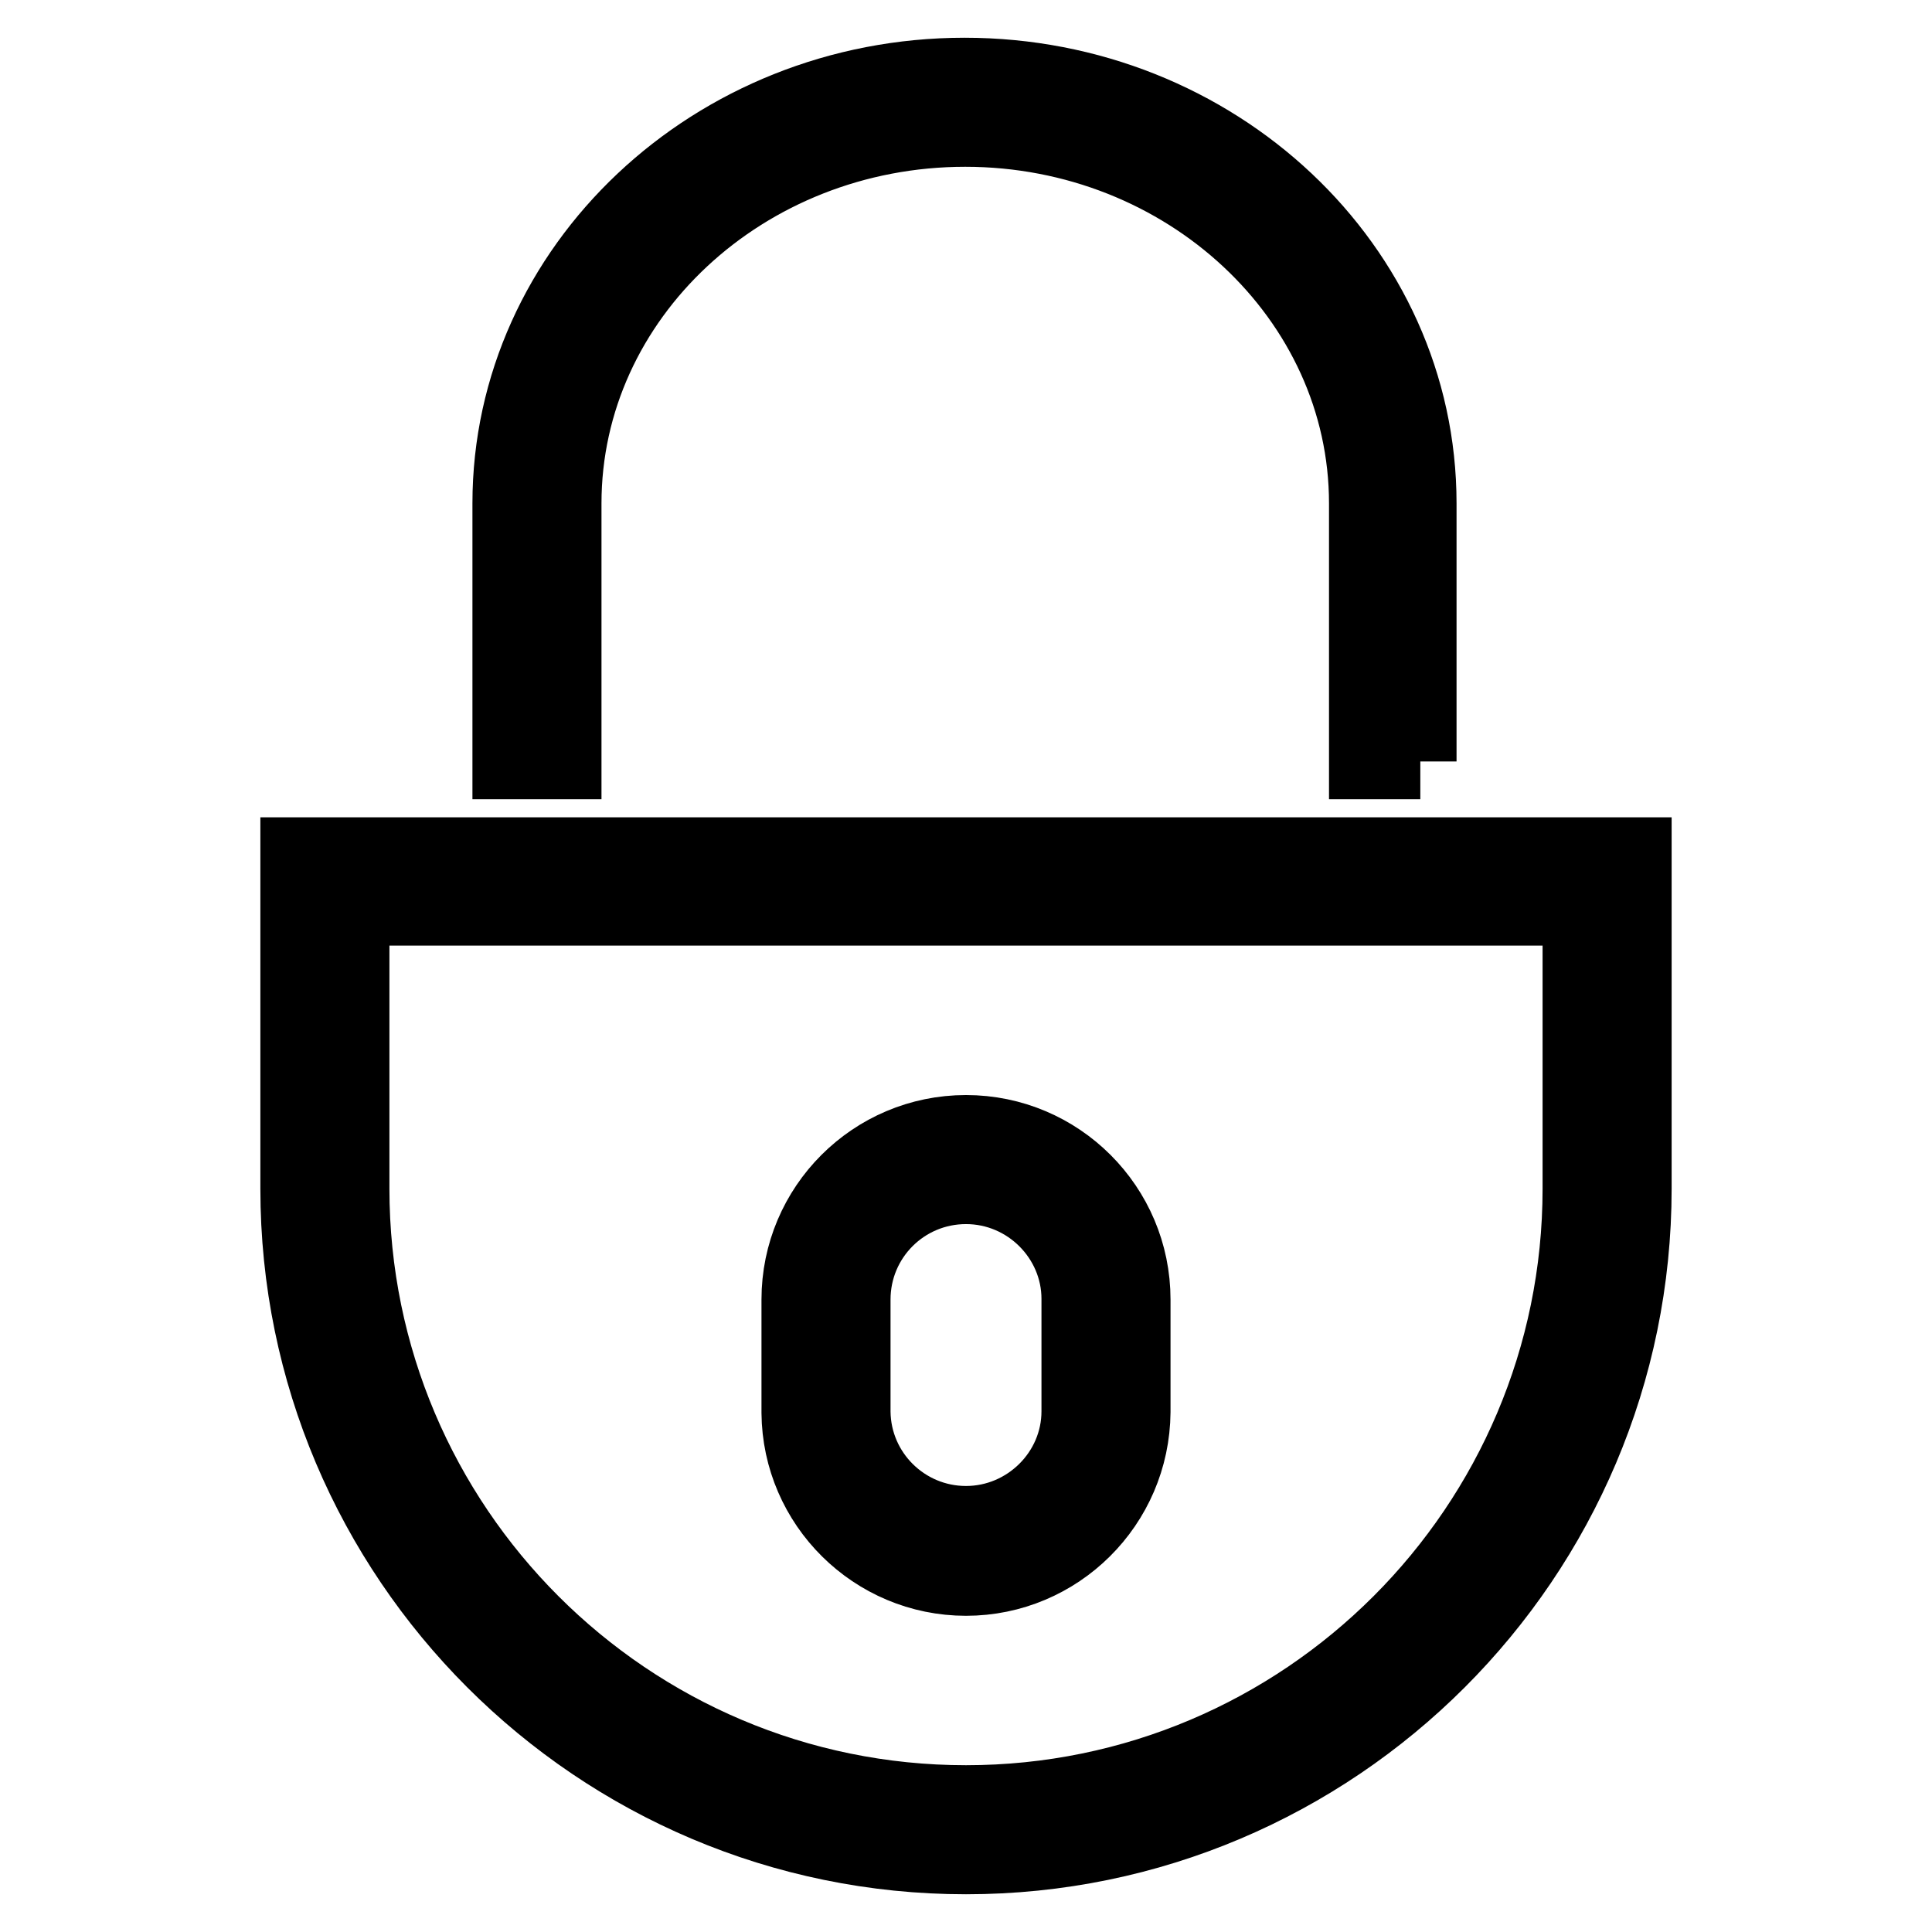 <?xml version="1.0" encoding="utf-8"?>
<!-- Svg Vector Icons : http://www.onlinewebfonts.com/icon -->
<!DOCTYPE svg PUBLIC "-//W3C//DTD SVG 1.1//EN" "http://www.w3.org/Graphics/SVG/1.1/DTD/svg11.dtd">
<svg version="1.1" xmlns="http://www.w3.org/2000/svg" xmlns:xlink="http://www.w3.org/1999/xlink" x="0px" y="0px" viewBox="0 0 256 256" enable-background="new 0 0 256 256" xml:space="preserve">
<g> <path stroke-width="10" fill-opacity="0" stroke="#000000"  d="M128,246c-48.8,0-88.5-39.7-88.5-88.5v-44.2h177v44.2C216.5,206.3,176.8,246,128,246z M46.6,120.3v37.2 c0,44.9,36.5,81.4,81.4,81.4c44.9,0,81.4-36.5,81.4-81.4v-37.2H46.6z M128,209.1c-12.1,0-22-9.8-22.1-21.9v-15 c0-12.2,9.9-22.1,22.1-22.1c12.2,0,22.1,9.9,22.1,22.1v14.9C150,199.3,140.1,209.1,128,209.1z M128,157.2c-8.3,0-15,6.7-15,15v14.9 c0.1,8.2,6.8,14.8,15,14.8c8.2,0,15-6.7,15-14.9v-14.9C143,164,136.3,157.2,128,157.2z M188.2,100.9h-7.1V66.7 c0-27.3-23.9-49.6-53.2-49.6c-29.3,0-53.2,22.2-53.2,49.6v34.2h-7.1V66.7c0-31.2,27-56.7,60.2-56.7c33.2,0,60.2,25.4,60.2,56.7 V100.9L188.2,100.9z"/></g>
</svg>